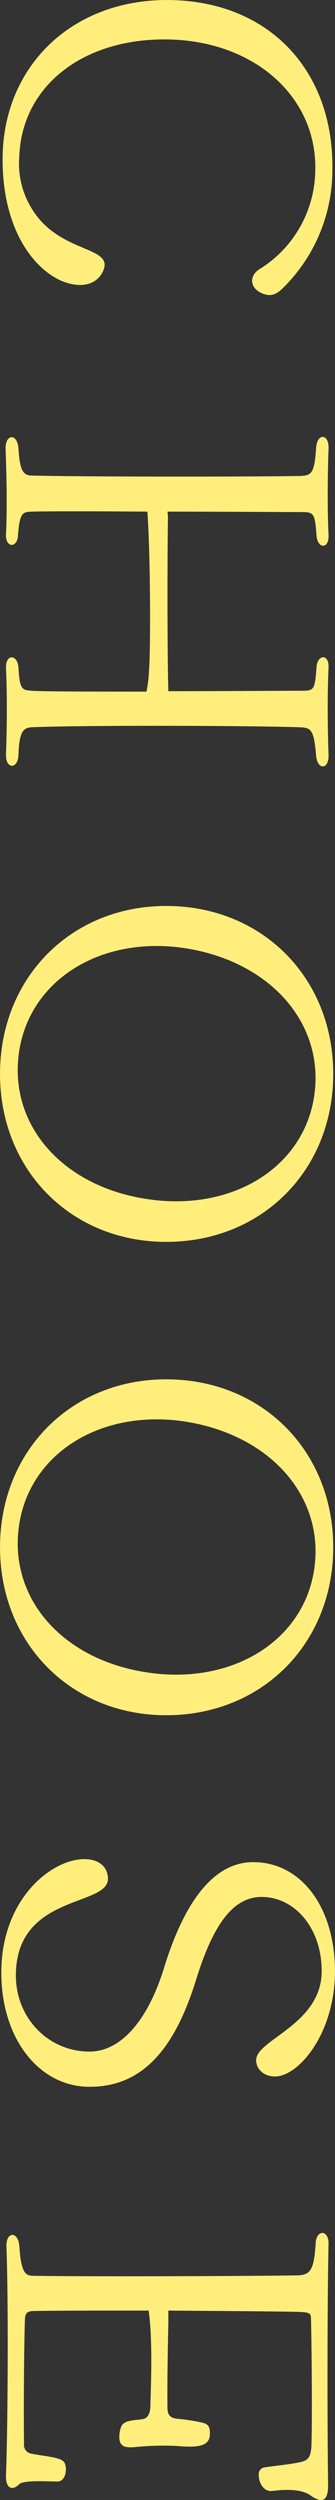 <svg xmlns="http://www.w3.org/2000/svg" width="78.218" height="582" viewBox="0 0 78.218 582">
  <rect x="0" y="0" width="78.218" height="582" fill="#333333" stroke="none"/>
  <defs>
    <style>
      .cls-1 {
        fill: #ffee7c;
        fill-rule: evenodd;
      }
    </style>
  </defs>
  <path id="txt_choose01.svg" class="cls-1" d="M356.95,3145.5a38.534,38.534,0,0,1-11.7,27.8c-1.6,1.5-2.9,1.9-4.9,1-2.6-1.2-2.9-3.9-.5-5.5a27.38,27.38,0,0,0,13.1-22.7c0.6-17-13.6-30.1-33.5-30.8-20.3-.7-35,10.6-35.6,27.2a19.848,19.848,0,0,0,3,12.3c6.4,10.4,19.1,8.5,16.6,14.3-1.5,3.4-5.3,4.2-9.7,2.4-6.7-2.9-13.8-12.2-13.8-28.3,0-21.8,16.4-37.4,39-37.1C342.151,3106.4,357.25,3122.5,356.95,3145.5Zm-3.8,136.5c-0.5-6.1-1.2-6.5-3.8-6.6-11.9-.4-51.2-0.5-62.6,0-2.2.1-2.9,1.4-3.1,6.4-0.1,3.5-3.1,3.4-2.9-.2,0.2-5.6.3-13.2,0-19.9-0.2-3.4,2.7-3.4,2.9-.2,0.3,5.3.9,5.2,3.1,5.4,3.1,0.2,14.4.2,26.8,0.2a32.531,32.531,0,0,0,.6-5.1c0.4-5.5.3-27.6-.4-36.8-12.4-.1-23.9-0.1-27,0-2.1.1-2.8,0.2-3.2,5.4-0.1,3.2-3,3.1-2.8-.2,0.3-6.6.1-14.2-.1-19.8-0.1-3.5,2.7-3.7,3-.2,0.3,5,1,6.4,3.1,6.4,11.4,0.3,50.7.3,62.6,0.1,2.7-.1,3.4-0.5,3.8-6.5,0.2-3.6,3.1-3.4,2.9.2-0.2,5.6-.3,13.3,0,20,0.2,3.3-2.5,3.4-2.8.2-0.4-5.4-.6-5.5-3.8-5.5-5.1,0-18.1-.1-31-0.1a12.75,12.75,0,0,1,.1,2c-0.1,5.3-.2,28.7.1,39.8,12.8,0,25.7-.1,30.8-0.1,3.2,0,3.4,0,3.8-5.5,0.2-3,3-3.2,2.8.2-0.3,6.7-.2,14.5,0,20.1C356.25,3285.3,353.45,3285.5,353.15,3282Zm4,74.1c0,22.4-16.6,39.1-39,39.1-22.2,0-38.8-16.7-38.8-39.1s16.6-39.1,38.8-39.1C340.551,3317,357.15,3333.7,357.15,3356.1Zm-4.4,4.8c2.3-16.8-10.5-31.1-30.4-34.1-19.7-2.9-36.3,7.6-38.6,24.5s10.4,31.2,30.4,34C333.851,3388.1,350.45,3377.7,352.751,3360.9Zm4.4,105.4c0,22.4-16.6,39.1-39,39.1-22.2,0-38.8-16.7-38.8-39.1s16.6-39.1,38.8-39.1C340.551,3427.2,357.15,3443.9,357.15,3466.3Zm-4.4,4.8c2.3-16.8-10.5-31.1-30.4-34.1-19.7-2.9-36.3,7.6-38.6,24.5s10.4,31.2,30.4,34C333.851,3498.3,350.45,3487.9,352.751,3471.1Zm-0.8,216c-1.6-1.2-4.5-1.7-9.1-1.1-1.8.2-3.1-1.7-3.1-3.8a1.569,1.569,0,0,1,1.4-1.7c2.6-.4,5.8-0.7,7.7-1.1,2.4-.4,3-1.1,3.2-3.7,0.2-5.1.1-22.5-.1-29.8,0-1.3-.3-1.5-3-1.6-3.5-.1-16.9-0.2-30.3-0.3v3c-0.1,3.6-.3,15.3-0.2,19.9,0.1,1.3.5,2.1,2.4,2.3a44.886,44.886,0,0,1,5.8.9c1.5,0.4,1.7,1.1,1.7,2.6,0,2.8-2.5,3.3-7.9,2.8a68.04,68.04,0,0,0-8.8.2c-2.6.3-4.1,0.2-4.4-1.6a6.5,6.5,0,0,1,.4-3.1c0.7-1.5,2.7-1.4,4.8-1.7,1.3-.1,1.9-1.2,2-2.8,0-2.5.7-14.9-.4-22.5-11.9,0-23.1,0-26.6.1-1.8,0-2.3.4-2.3,2.4-0.2,6.2-.3,20.5-0.2,28.5a2.04,2.04,0,0,0,1.7,2.3c2.9,0.6,6.7.8,7.6,1.9s0.6,4.6-1.5,4.6c-1.9,0-7.9-.4-8.9.6-1.8,1.8-3.3.8-3.1-2.3,0.4-10.4.6-39.3,0.1-52.9-0.2-3.6,2.7-3.8,3-.3,0.4,6.2,1.4,7,3.2,7,11.3,0.2,48.6.1,61.8-.1,3-.1,3.8-1.3,4.2-7.4,0.1-3.4,3.2-3.3,3,.3-0.3,14.1-.3,42.1-0.1,55.5C356.05,3687.9,354.95,3689.2,351.95,3687.1Zm-72.3-121.8c0,15.5,8.9,26.6,20.6,26.6,11.5,0,19.5-7.5,24.9-25,4.1-13.2,8.8-19.2,15.3-19.2,7.5,0,14,7,14,17.3,0,12.4-15.3,15.9-15.3,20.7,0,2.1,1.8,3.8,4.4,3.8,5.5,0,14-10,14-24.5,0-14.8-7.8-25.4-19.1-25.4-9.6,0-16.3,10-20.8,24.6-3.8,12.3-10.1,19.5-17.4,19.5-9.7,0-17.2-7.9-17.2-17.7,0-19,21.5-16,21.5-22.5,0-2.7-2-4.6-5.5-4.6C291.349,3538.9,279.65,3548.2,279.65,3565.3Z" transform="translate(-279.344 -3106.09)"/>
</svg>
